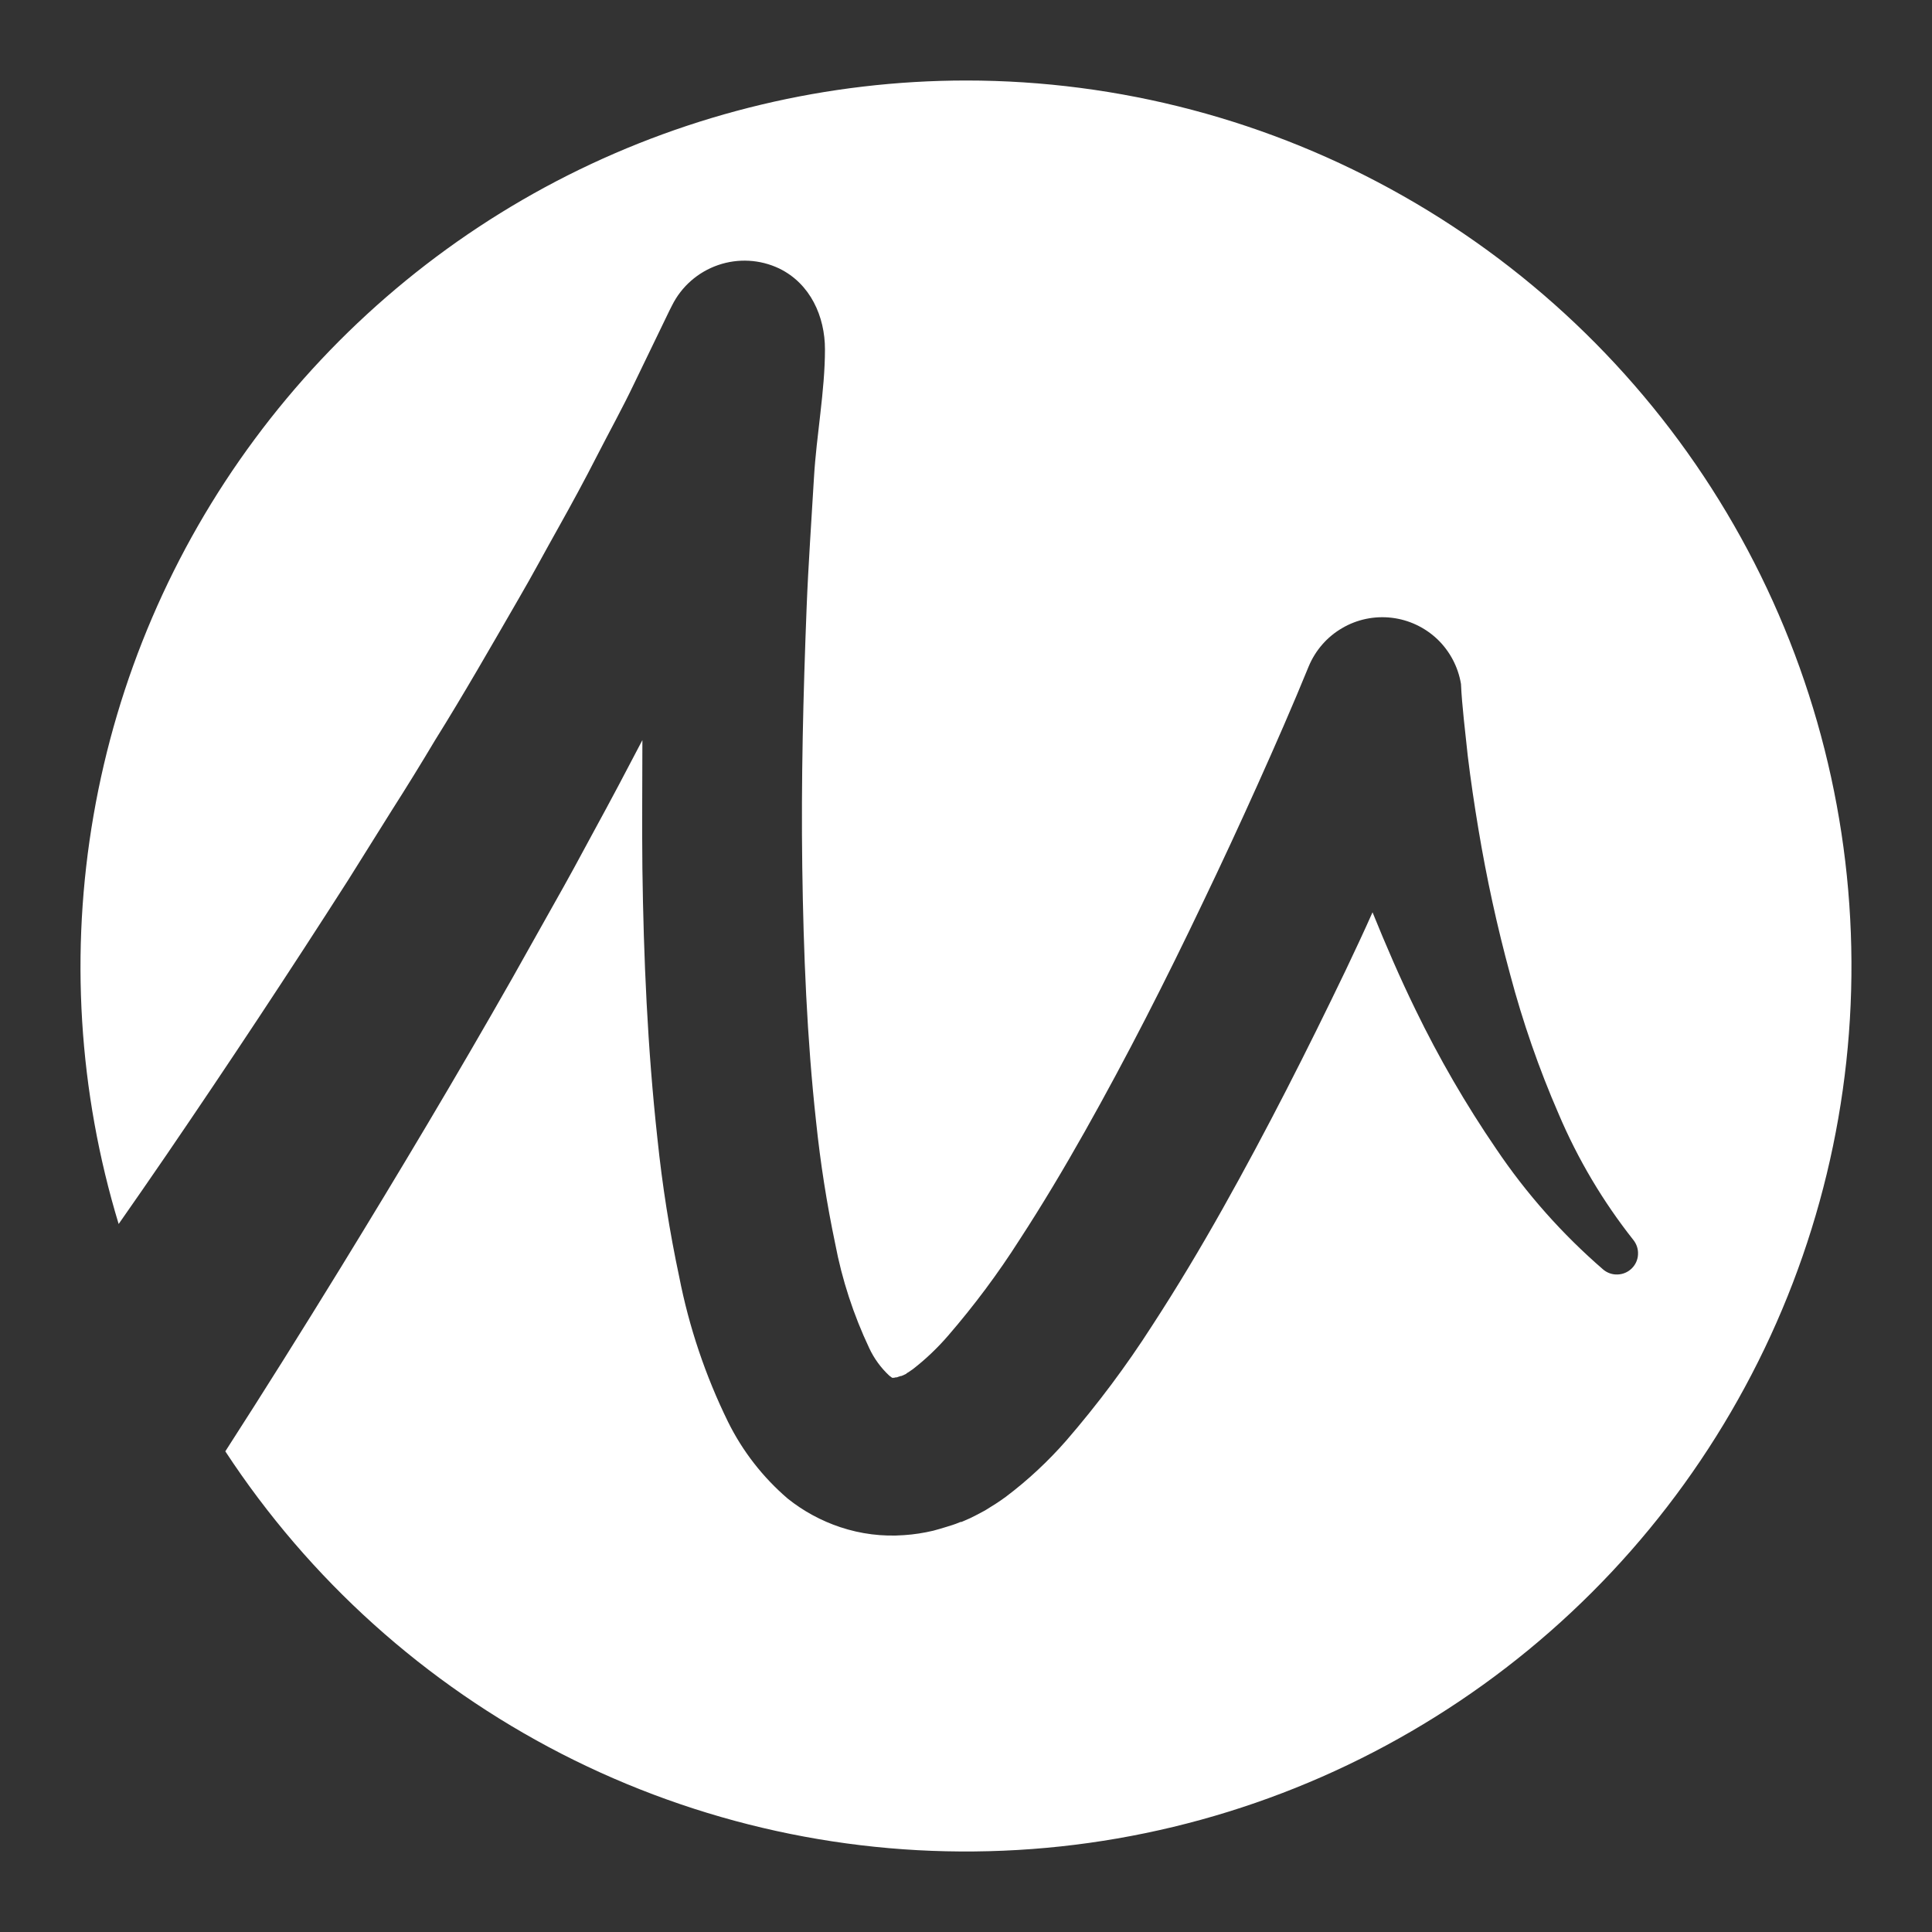 <svg width="24" height="24" viewBox="0 0 24 24" fill="none" xmlns="http://www.w3.org/2000/svg">
<rect x="0" y="0" width="24" height="24" fill="#333333" stroke="none"/>
<path d="M12.001 1C10.282 1.001 8.588 1.405 7.053 2.178C5.519 2.952 4.187 4.074 3.164 5.455C2.141 6.835 1.455 8.436 1.162 10.129C0.868 11.823 0.975 13.561 1.474 15.205C1.673 14.921 1.871 14.634 2.067 14.348C2.838 13.219 3.591 12.08 4.326 10.931L4.868 10.065C5.052 9.777 5.23 9.488 5.404 9.196C5.763 8.621 6.101 8.029 6.441 7.441C6.612 7.148 6.771 6.849 6.937 6.554C7.102 6.259 7.264 5.961 7.417 5.661C7.571 5.36 7.735 5.065 7.879 4.762L8.316 3.858L8.348 3.795C8.465 3.559 8.671 3.379 8.92 3.293C9.169 3.207 9.441 3.222 9.679 3.335C10.068 3.524 10.248 3.933 10.248 4.339C10.248 4.86 10.142 5.403 10.111 5.939C10.08 6.475 10.041 7.013 10.02 7.551C9.978 8.626 9.951 9.7 9.966 10.768C9.981 11.836 10.024 12.9 10.138 13.936C10.191 14.444 10.27 14.949 10.375 15.449C10.46 15.898 10.603 16.334 10.798 16.747C10.858 16.876 10.943 16.992 11.047 17.089C11.11 17.133 11.067 17.112 11.099 17.115C11.099 17.12 11.125 17.107 11.14 17.11L11.174 17.098L11.191 17.093H11.198C11.225 17.081 11.254 17.069 11.26 17.065C11.265 17.061 11.254 17.065 11.254 17.065C11.28 17.049 11.306 17.033 11.339 17.009C11.499 16.885 11.646 16.745 11.778 16.592C12.102 16.217 12.399 15.819 12.665 15.401C12.947 14.968 13.217 14.516 13.476 14.056C13.996 13.133 14.482 12.178 14.944 11.208C15.176 10.725 15.402 10.238 15.623 9.746C15.842 9.259 16.061 8.759 16.258 8.276C16.341 8.078 16.486 7.911 16.672 7.803C16.857 7.694 17.073 7.649 17.287 7.674C17.501 7.699 17.7 7.793 17.856 7.941C18.011 8.09 18.114 8.285 18.149 8.497C18.154 8.626 18.169 8.787 18.184 8.935L18.233 9.39C18.27 9.695 18.315 9.998 18.366 10.303C18.467 10.909 18.598 11.51 18.759 12.103C18.916 12.695 19.117 13.275 19.362 13.838C19.6 14.399 19.912 14.925 20.29 15.403C20.331 15.454 20.352 15.519 20.348 15.584C20.345 15.649 20.317 15.711 20.27 15.757C20.223 15.803 20.161 15.83 20.095 15.832C20.03 15.835 19.966 15.813 19.916 15.771C19.407 15.331 18.96 14.827 18.585 14.27C18.209 13.72 17.875 13.143 17.584 12.543C17.39 12.146 17.216 11.742 17.05 11.333C16.944 11.572 16.831 11.812 16.718 12.05C16.239 13.047 15.738 14.037 15.189 15.014C14.914 15.503 14.626 15.986 14.312 16.468C13.991 16.969 13.634 17.446 13.245 17.896C13.019 18.154 12.767 18.389 12.493 18.595C12.416 18.652 12.328 18.708 12.237 18.763C12.176 18.797 12.113 18.829 12.05 18.86L11.944 18.906H11.933L11.875 18.929L11.835 18.943L11.755 18.968C11.701 18.984 11.649 19.001 11.593 19.015C11.474 19.043 11.353 19.062 11.231 19.07C10.963 19.09 10.693 19.056 10.438 18.971C10.201 18.892 9.98 18.772 9.785 18.616C9.476 18.351 9.224 18.027 9.044 17.663C8.764 17.092 8.56 16.487 8.438 15.864C8.317 15.296 8.227 14.723 8.167 14.147C8.043 13.015 7.995 11.899 7.98 10.787C7.974 10.258 7.98 9.723 7.98 9.194C7.783 9.572 7.583 9.95 7.379 10.323C7.214 10.631 7.047 10.938 6.875 11.241L6.363 12.153C5.674 13.366 4.96 14.561 4.233 15.746C3.761 16.514 3.286 17.273 2.799 18.029C3.843 19.622 5.282 20.917 6.977 21.787C8.671 22.656 10.562 23.071 12.465 22.99C14.368 22.91 16.218 22.336 17.832 21.326C19.447 20.317 20.772 18.905 21.677 17.229C22.583 15.554 23.038 13.672 22.997 11.768C22.957 9.864 22.423 8.003 21.448 6.367C20.473 4.731 19.089 3.376 17.433 2.436C15.777 1.495 13.905 1 12.001 1V1Z" fill="white"/>
</svg>
